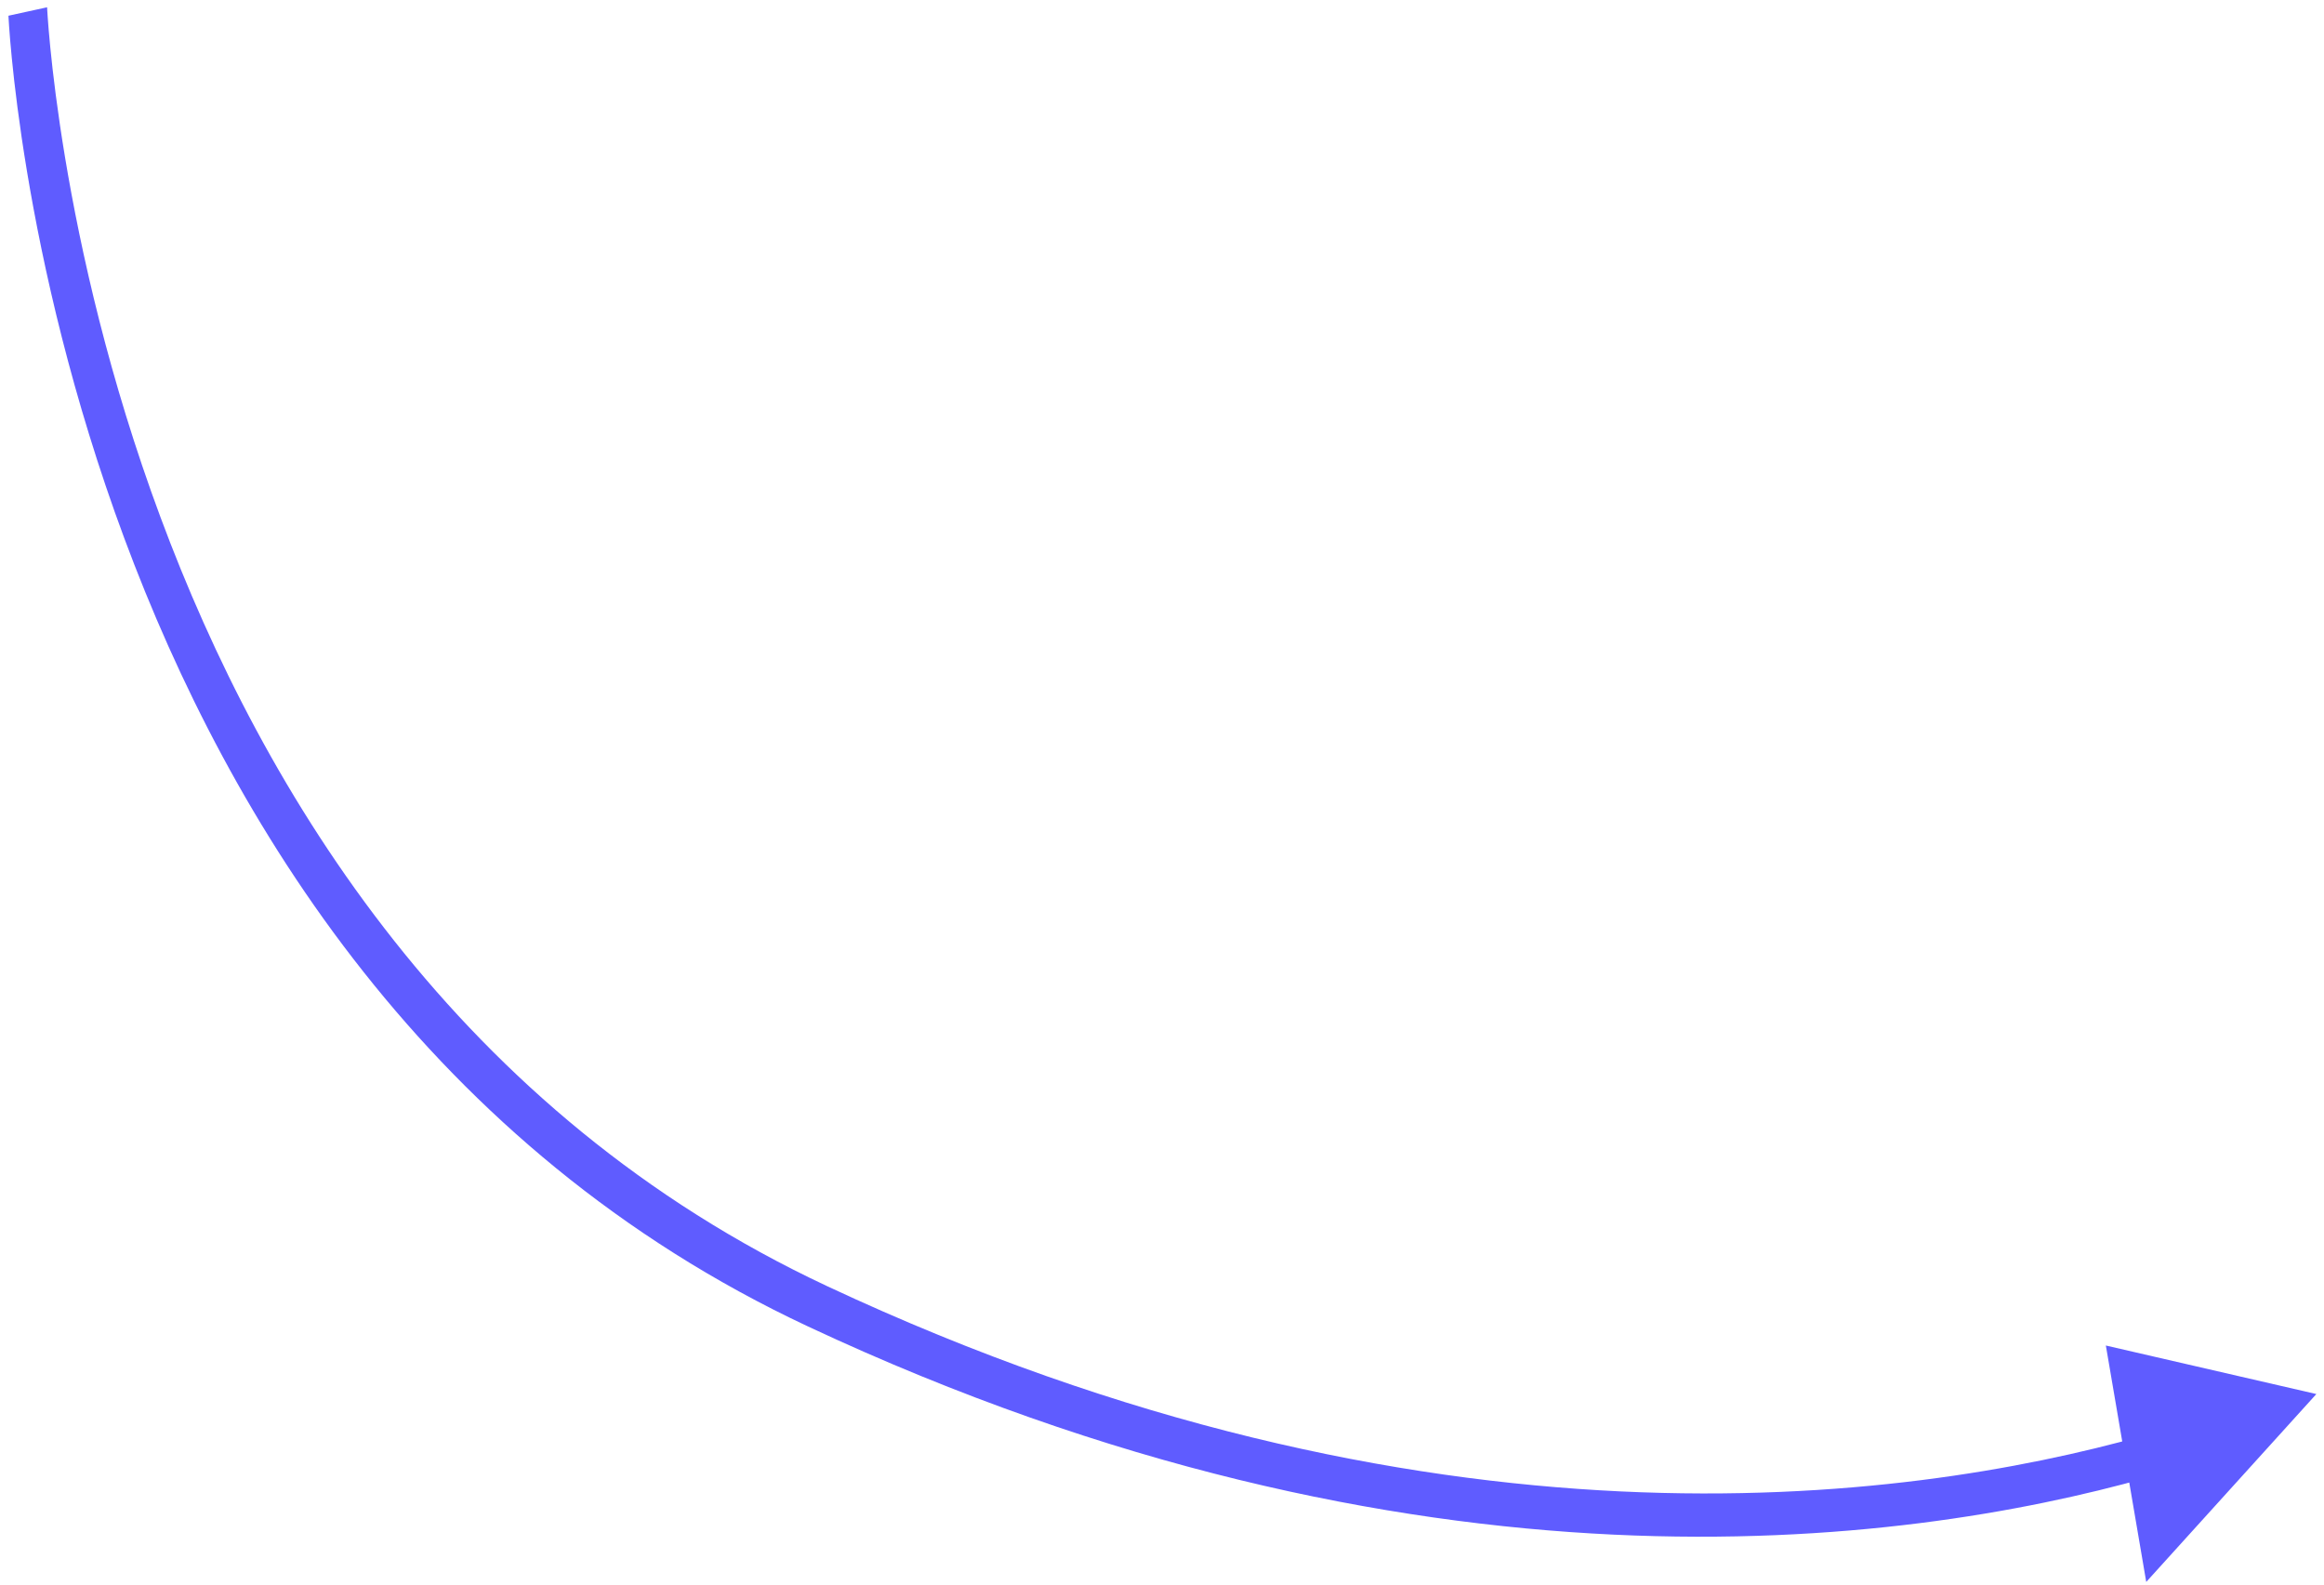 <?xml version="1.0" encoding="UTF-8"?> <svg xmlns="http://www.w3.org/2000/svg" width="242" height="165" viewBox="0 0 242 165" fill="none"> <path d="M85.165 136.039L86.163 133.941L85.165 136.039ZM241.204 145.16L219.284 140.107L223.49 164.724L241.204 145.16ZM2.892 1.197C0.88 1.634 0.88 1.636 0.88 1.637C0.88 1.638 0.88 1.64 0.88 1.642C0.88 1.647 0.88 1.652 0.881 1.66C0.881 1.674 0.882 1.694 0.884 1.72C0.886 1.773 0.89 1.849 0.896 1.947C0.907 2.145 0.925 2.434 0.951 2.809C1.004 3.559 1.091 4.656 1.23 6.06C1.506 8.867 1.989 12.903 2.812 17.855C4.459 27.754 7.473 41.329 12.946 56.056C23.89 85.507 44.707 119.663 84.166 138.136L86.163 133.941C47.744 115.954 27.426 82.689 16.703 53.834C11.342 39.409 8.39 26.109 6.779 16.423C5.974 11.582 5.504 7.647 5.236 4.932C5.102 3.574 5.019 2.522 4.969 1.813C4.944 1.459 4.928 1.191 4.918 1.014C4.913 0.925 4.909 0.859 4.907 0.817C4.906 0.796 4.905 0.78 4.905 0.771C4.905 0.766 4.905 0.763 4.904 0.761C4.904 0.76 4.904 0.76 4.904 0.759C4.904 0.76 4.904 0.76 2.892 1.197ZM84.166 138.136C147.408 167.745 197.976 161.049 223.581 153.871L223.155 149.509C198.285 156.481 148.584 163.165 86.163 133.941L84.166 138.136Z" fill="#5F5CFF"></path> </svg> 